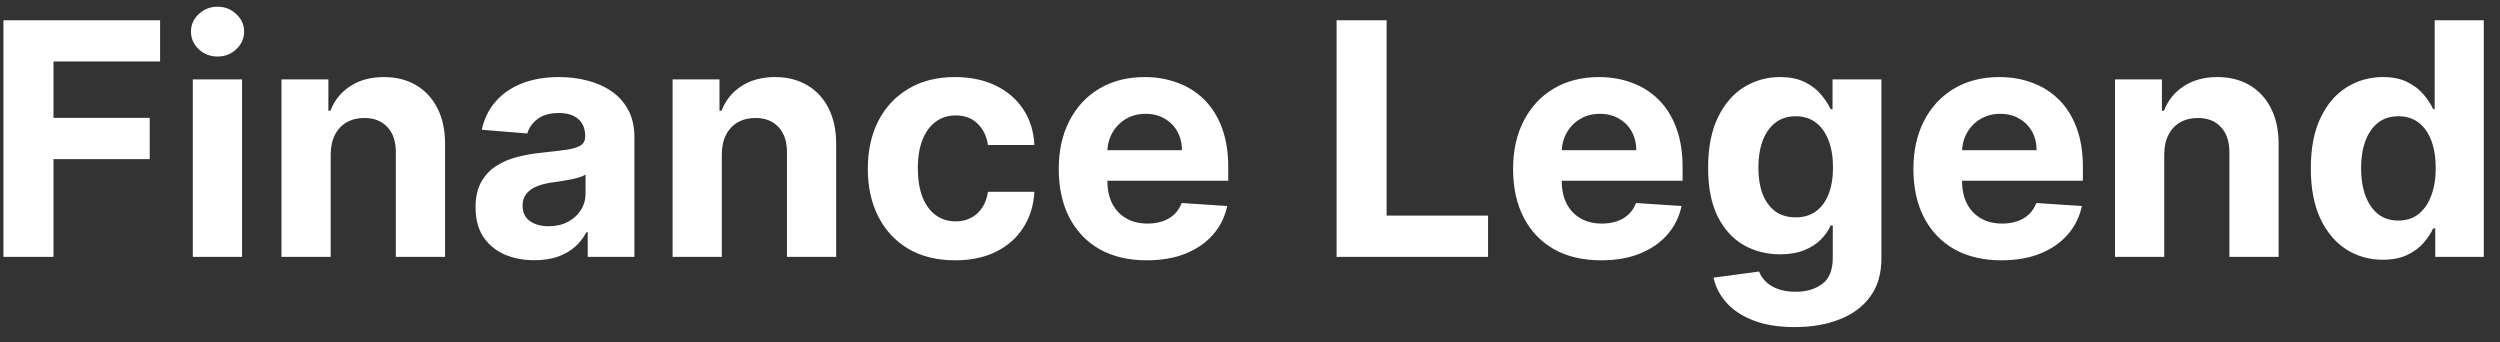 <svg width="146" height="20" viewBox="0 0 146 20" fill="none" xmlns="http://www.w3.org/2000/svg">
<rect x="0" y="0" width="146" height="20" fill="#333333" stroke="none"/>
<path d="M0.201 15V1.182H9.35V3.591H3.123V6.883H8.743V9.292H3.123V15H0.201ZM11.261 15V4.636H14.136V15H11.261ZM12.705 3.3C12.278 3.3 11.911 3.159 11.605 2.875C11.304 2.587 11.153 2.243 11.153 1.843C11.153 1.447 11.304 1.108 11.605 0.824C11.911 0.536 12.278 0.392 12.705 0.392C13.133 0.392 13.497 0.536 13.798 0.824C14.104 1.108 14.257 1.447 14.257 1.843C14.257 2.243 14.104 2.587 13.798 2.875C13.497 3.159 13.133 3.3 12.705 3.3ZM19.312 9.009V15H16.438V4.636H19.177V6.465H19.299C19.528 5.862 19.913 5.385 20.453 5.034C20.992 4.679 21.647 4.501 22.416 4.501C23.136 4.501 23.763 4.659 24.299 4.974C24.834 5.289 25.25 5.738 25.547 6.323C25.844 6.903 25.992 7.596 25.992 8.401V15H23.118V8.914C23.122 8.28 22.96 7.785 22.632 7.43C22.304 7.07 21.852 6.89 21.276 6.89C20.889 6.89 20.547 6.973 20.25 7.14C19.958 7.306 19.728 7.549 19.562 7.868C19.4 8.183 19.317 8.563 19.312 9.009ZM31.213 15.196C30.551 15.196 29.962 15.081 29.445 14.852C28.928 14.618 28.518 14.274 28.217 13.819C27.92 13.36 27.772 12.789 27.772 12.105C27.772 11.53 27.877 11.046 28.089 10.655C28.3 10.264 28.588 9.949 28.952 9.71C29.317 9.472 29.73 9.292 30.194 9.17C30.662 9.049 31.152 8.964 31.665 8.914C32.267 8.851 32.753 8.793 33.122 8.739C33.491 8.68 33.759 8.595 33.925 8.482C34.091 8.37 34.175 8.203 34.175 7.983V7.942C34.175 7.515 34.04 7.185 33.77 6.951C33.504 6.717 33.127 6.6 32.636 6.6C32.119 6.6 31.707 6.714 31.401 6.944C31.096 7.169 30.893 7.452 30.794 7.794L28.136 7.578C28.271 6.948 28.536 6.404 28.932 5.945C29.328 5.482 29.838 5.127 30.464 4.879C31.093 4.627 31.822 4.501 32.65 4.501C33.225 4.501 33.776 4.569 34.303 4.704C34.834 4.839 35.304 5.048 35.713 5.331C36.127 5.615 36.453 5.979 36.691 6.424C36.93 6.865 37.049 7.394 37.049 8.01V15H34.323V13.563H34.242C34.076 13.887 33.853 14.172 33.574 14.42C33.295 14.663 32.96 14.854 32.569 14.993C32.178 15.128 31.725 15.196 31.213 15.196ZM32.036 13.212C32.459 13.212 32.832 13.129 33.156 12.962C33.48 12.791 33.734 12.562 33.918 12.274C34.103 11.986 34.195 11.66 34.195 11.296V10.196C34.105 10.255 33.981 10.309 33.824 10.358C33.671 10.403 33.498 10.446 33.304 10.486C33.111 10.522 32.917 10.556 32.724 10.587C32.531 10.614 32.355 10.639 32.198 10.662C31.86 10.711 31.566 10.79 31.314 10.898C31.062 11.006 30.866 11.152 30.727 11.336C30.587 11.516 30.518 11.741 30.518 12.011C30.518 12.402 30.659 12.701 30.943 12.908C31.231 13.111 31.595 13.212 32.036 13.212ZM42.153 9.009V15H39.279V4.636H42.018V6.465H42.14C42.369 5.862 42.754 5.385 43.293 5.034C43.833 4.679 44.488 4.501 45.257 4.501C45.977 4.501 46.604 4.659 47.139 4.974C47.675 5.289 48.091 5.738 48.388 6.323C48.684 6.903 48.833 7.596 48.833 8.401V15H45.959V8.914C45.963 8.28 45.801 7.785 45.473 7.43C45.144 7.07 44.692 6.89 44.117 6.89C43.73 6.89 43.388 6.973 43.091 7.14C42.799 7.306 42.569 7.549 42.403 7.868C42.241 8.183 42.158 8.563 42.153 9.009ZM55.781 15.202C54.719 15.202 53.806 14.977 53.041 14.528C52.281 14.073 51.696 13.444 51.287 12.639C50.882 11.833 50.68 10.907 50.68 9.859C50.68 8.797 50.885 7.866 51.294 7.065C51.708 6.26 52.295 5.633 53.055 5.183C53.815 4.729 54.719 4.501 55.767 4.501C56.671 4.501 57.463 4.666 58.142 4.994C58.821 5.322 59.359 5.783 59.755 6.377C60.151 6.971 60.369 7.668 60.409 8.469H57.697C57.62 7.951 57.418 7.535 57.09 7.221C56.766 6.901 56.341 6.741 55.815 6.741C55.369 6.741 54.98 6.863 54.647 7.106C54.319 7.344 54.062 7.693 53.878 8.152C53.694 8.61 53.601 9.166 53.601 9.818C53.601 10.479 53.691 11.042 53.871 11.505C54.056 11.968 54.314 12.321 54.647 12.564C54.98 12.807 55.369 12.929 55.815 12.929C56.143 12.929 56.437 12.861 56.698 12.726C56.964 12.591 57.182 12.396 57.353 12.139C57.528 11.878 57.643 11.566 57.697 11.201H60.409C60.364 11.993 60.148 12.69 59.761 13.293C59.379 13.891 58.851 14.359 58.176 14.696C57.501 15.034 56.703 15.202 55.781 15.202ZM66.973 15.202C65.906 15.202 64.989 14.986 64.22 14.555C63.455 14.118 62.866 13.502 62.452 12.706C62.038 11.905 61.831 10.959 61.831 9.865C61.831 8.799 62.038 7.864 62.452 7.059C62.866 6.253 63.448 5.626 64.2 5.176C64.955 4.726 65.841 4.501 66.858 4.501C67.542 4.501 68.178 4.612 68.767 4.832C69.361 5.048 69.878 5.374 70.319 5.81C70.764 6.247 71.111 6.795 71.358 7.457C71.606 8.113 71.729 8.883 71.729 9.764V10.554H62.978V8.772H69.024C69.024 8.359 68.934 7.992 68.754 7.673C68.574 7.353 68.324 7.104 68.005 6.924C67.69 6.739 67.323 6.647 66.905 6.647C66.469 6.647 66.082 6.748 65.745 6.951C65.412 7.149 65.151 7.416 64.962 7.754C64.773 8.086 64.676 8.457 64.672 8.867V10.56C64.672 11.073 64.766 11.516 64.955 11.89C65.149 12.263 65.421 12.551 65.772 12.753C66.122 12.956 66.538 13.057 67.02 13.057C67.339 13.057 67.632 13.012 67.897 12.922C68.162 12.832 68.389 12.697 68.578 12.517C68.767 12.337 68.911 12.117 69.01 11.856L71.669 12.031C71.534 12.67 71.257 13.228 70.839 13.704C70.425 14.177 69.89 14.546 69.233 14.811C68.581 15.072 67.827 15.202 66.973 15.202ZM78.056 15V1.182H80.978V12.591H86.902V15H78.056ZM93.506 15.202C92.44 15.202 91.522 14.986 90.753 14.555C89.988 14.118 89.399 13.502 88.985 12.706C88.571 11.905 88.364 10.959 88.364 9.865C88.364 8.799 88.571 7.864 88.985 7.059C89.399 6.253 89.981 5.626 90.733 5.176C91.488 4.726 92.374 4.501 93.391 4.501C94.075 4.501 94.711 4.612 95.3 4.832C95.894 5.048 96.412 5.374 96.852 5.81C97.298 6.247 97.644 6.795 97.891 7.457C98.139 8.113 98.263 8.883 98.263 9.764V10.554H89.511V8.772H95.557C95.557 8.359 95.467 7.992 95.287 7.673C95.107 7.353 94.858 7.104 94.538 6.924C94.223 6.739 93.857 6.647 93.438 6.647C93.002 6.647 92.615 6.748 92.278 6.951C91.945 7.149 91.684 7.416 91.495 7.754C91.306 8.086 91.21 8.457 91.205 8.867V10.56C91.205 11.073 91.299 11.516 91.488 11.89C91.682 12.263 91.954 12.551 92.305 12.753C92.656 12.956 93.072 13.057 93.553 13.057C93.872 13.057 94.165 13.012 94.43 12.922C94.695 12.832 94.923 12.697 95.112 12.517C95.3 12.337 95.445 12.117 95.543 11.856L98.202 12.031C98.067 12.67 97.79 13.228 97.372 13.704C96.958 14.177 96.423 14.546 95.766 14.811C95.114 15.072 94.36 15.202 93.506 15.202ZM104.807 19.102C103.876 19.102 103.078 18.974 102.412 18.718C101.751 18.466 101.225 18.122 100.833 17.685C100.442 17.249 100.188 16.759 100.071 16.215L102.729 15.857C102.81 16.064 102.938 16.257 103.114 16.437C103.289 16.617 103.521 16.761 103.809 16.869C104.101 16.981 104.456 17.038 104.875 17.038C105.5 17.038 106.015 16.885 106.42 16.579C106.829 16.277 107.034 15.771 107.034 15.061V13.165H106.912C106.786 13.453 106.598 13.725 106.346 13.981C106.094 14.238 105.77 14.447 105.374 14.609C104.978 14.771 104.506 14.852 103.957 14.852C103.179 14.852 102.47 14.672 101.832 14.312C101.198 13.947 100.691 13.392 100.314 12.645C99.94 11.894 99.754 10.945 99.754 9.798C99.754 8.624 99.945 7.643 100.327 6.856C100.709 6.069 101.218 5.48 101.852 5.088C102.491 4.697 103.19 4.501 103.95 4.501C104.531 4.501 105.016 4.6 105.408 4.798C105.799 4.992 106.114 5.235 106.352 5.527C106.595 5.815 106.782 6.098 106.912 6.377H107.02V4.636H109.874V15.101C109.874 15.983 109.658 16.721 109.227 17.314C108.795 17.908 108.197 18.353 107.432 18.65C106.672 18.952 105.797 19.102 104.807 19.102ZM104.868 12.693C105.331 12.693 105.723 12.578 106.042 12.348C106.366 12.114 106.613 11.782 106.784 11.35C106.96 10.914 107.047 10.392 107.047 9.784C107.047 9.177 106.962 8.651 106.791 8.206C106.62 7.756 106.373 7.407 106.049 7.16C105.725 6.912 105.331 6.789 104.868 6.789C104.396 6.789 103.998 6.917 103.674 7.173C103.35 7.425 103.105 7.776 102.938 8.226C102.772 8.676 102.689 9.195 102.689 9.784C102.689 10.383 102.772 10.9 102.938 11.336C103.109 11.768 103.354 12.103 103.674 12.342C103.998 12.575 104.396 12.693 104.868 12.693ZM116.885 15.202C115.819 15.202 114.901 14.986 114.132 14.555C113.367 14.118 112.778 13.502 112.364 12.706C111.95 11.905 111.743 10.959 111.743 9.865C111.743 8.799 111.95 7.864 112.364 7.059C112.778 6.253 113.36 5.626 114.112 5.176C114.867 4.726 115.753 4.501 116.77 4.501C117.454 4.501 118.09 4.612 118.679 4.832C119.273 5.048 119.79 5.374 120.231 5.81C120.677 6.247 121.023 6.795 121.27 7.457C121.518 8.113 121.641 8.883 121.641 9.764V10.554H112.89V8.772H118.936C118.936 8.359 118.846 7.992 118.666 7.673C118.486 7.353 118.236 7.104 117.917 6.924C117.602 6.739 117.236 6.647 116.817 6.647C116.381 6.647 115.994 6.748 115.657 6.951C115.324 7.149 115.063 7.416 114.874 7.754C114.685 8.086 114.588 8.457 114.584 8.867V10.56C114.584 11.073 114.678 11.516 114.867 11.89C115.061 12.263 115.333 12.551 115.684 12.753C116.035 12.956 116.451 13.057 116.932 13.057C117.251 13.057 117.544 13.012 117.809 12.922C118.074 12.832 118.302 12.697 118.491 12.517C118.679 12.337 118.823 12.117 118.922 11.856L121.581 12.031C121.446 12.67 121.169 13.228 120.751 13.704C120.337 14.177 119.802 14.546 119.145 14.811C118.493 15.072 117.739 15.202 116.885 15.202ZM126.391 9.009V15H123.517V4.636H126.256V6.465H126.378C126.607 5.862 126.992 5.385 127.532 5.034C128.071 4.679 128.726 4.501 129.495 4.501C130.215 4.501 130.842 4.659 131.378 4.974C131.913 5.289 132.329 5.738 132.626 6.323C132.923 6.903 133.071 7.596 133.071 8.401V15H130.197V8.914C130.201 8.28 130.039 7.785 129.711 7.43C129.383 7.07 128.931 6.89 128.355 6.89C127.968 6.89 127.626 6.973 127.329 7.14C127.037 7.306 126.807 7.549 126.641 7.868C126.479 8.183 126.396 8.563 126.391 9.009ZM139.155 15.169C138.368 15.169 137.655 14.966 137.017 14.561C136.382 14.152 135.878 13.552 135.505 12.76C135.136 11.964 134.952 10.988 134.952 9.832C134.952 8.644 135.143 7.657 135.525 6.87C135.908 6.078 136.416 5.487 137.05 5.095C137.689 4.699 138.388 4.501 139.149 4.501C139.729 4.501 140.212 4.6 140.599 4.798C140.991 4.992 141.305 5.235 141.544 5.527C141.787 5.815 141.971 6.098 142.097 6.377H142.185V1.182H145.052V15H142.219V13.34H142.097C141.962 13.628 141.771 13.914 141.524 14.197C141.281 14.476 140.964 14.708 140.572 14.892C140.185 15.076 139.713 15.169 139.155 15.169ZM140.066 12.881C140.53 12.881 140.921 12.755 141.24 12.504C141.564 12.247 141.811 11.89 141.982 11.431C142.158 10.972 142.246 10.434 142.246 9.818C142.246 9.202 142.16 8.667 141.989 8.212C141.818 7.758 141.571 7.407 141.247 7.16C140.923 6.912 140.53 6.789 140.066 6.789C139.594 6.789 139.196 6.917 138.872 7.173C138.548 7.43 138.303 7.785 138.137 8.239C137.97 8.694 137.887 9.22 137.887 9.818C137.887 10.421 137.97 10.954 138.137 11.417C138.307 11.876 138.553 12.236 138.872 12.497C139.196 12.753 139.594 12.881 140.066 12.881Z" fill="white"/>
</svg>
